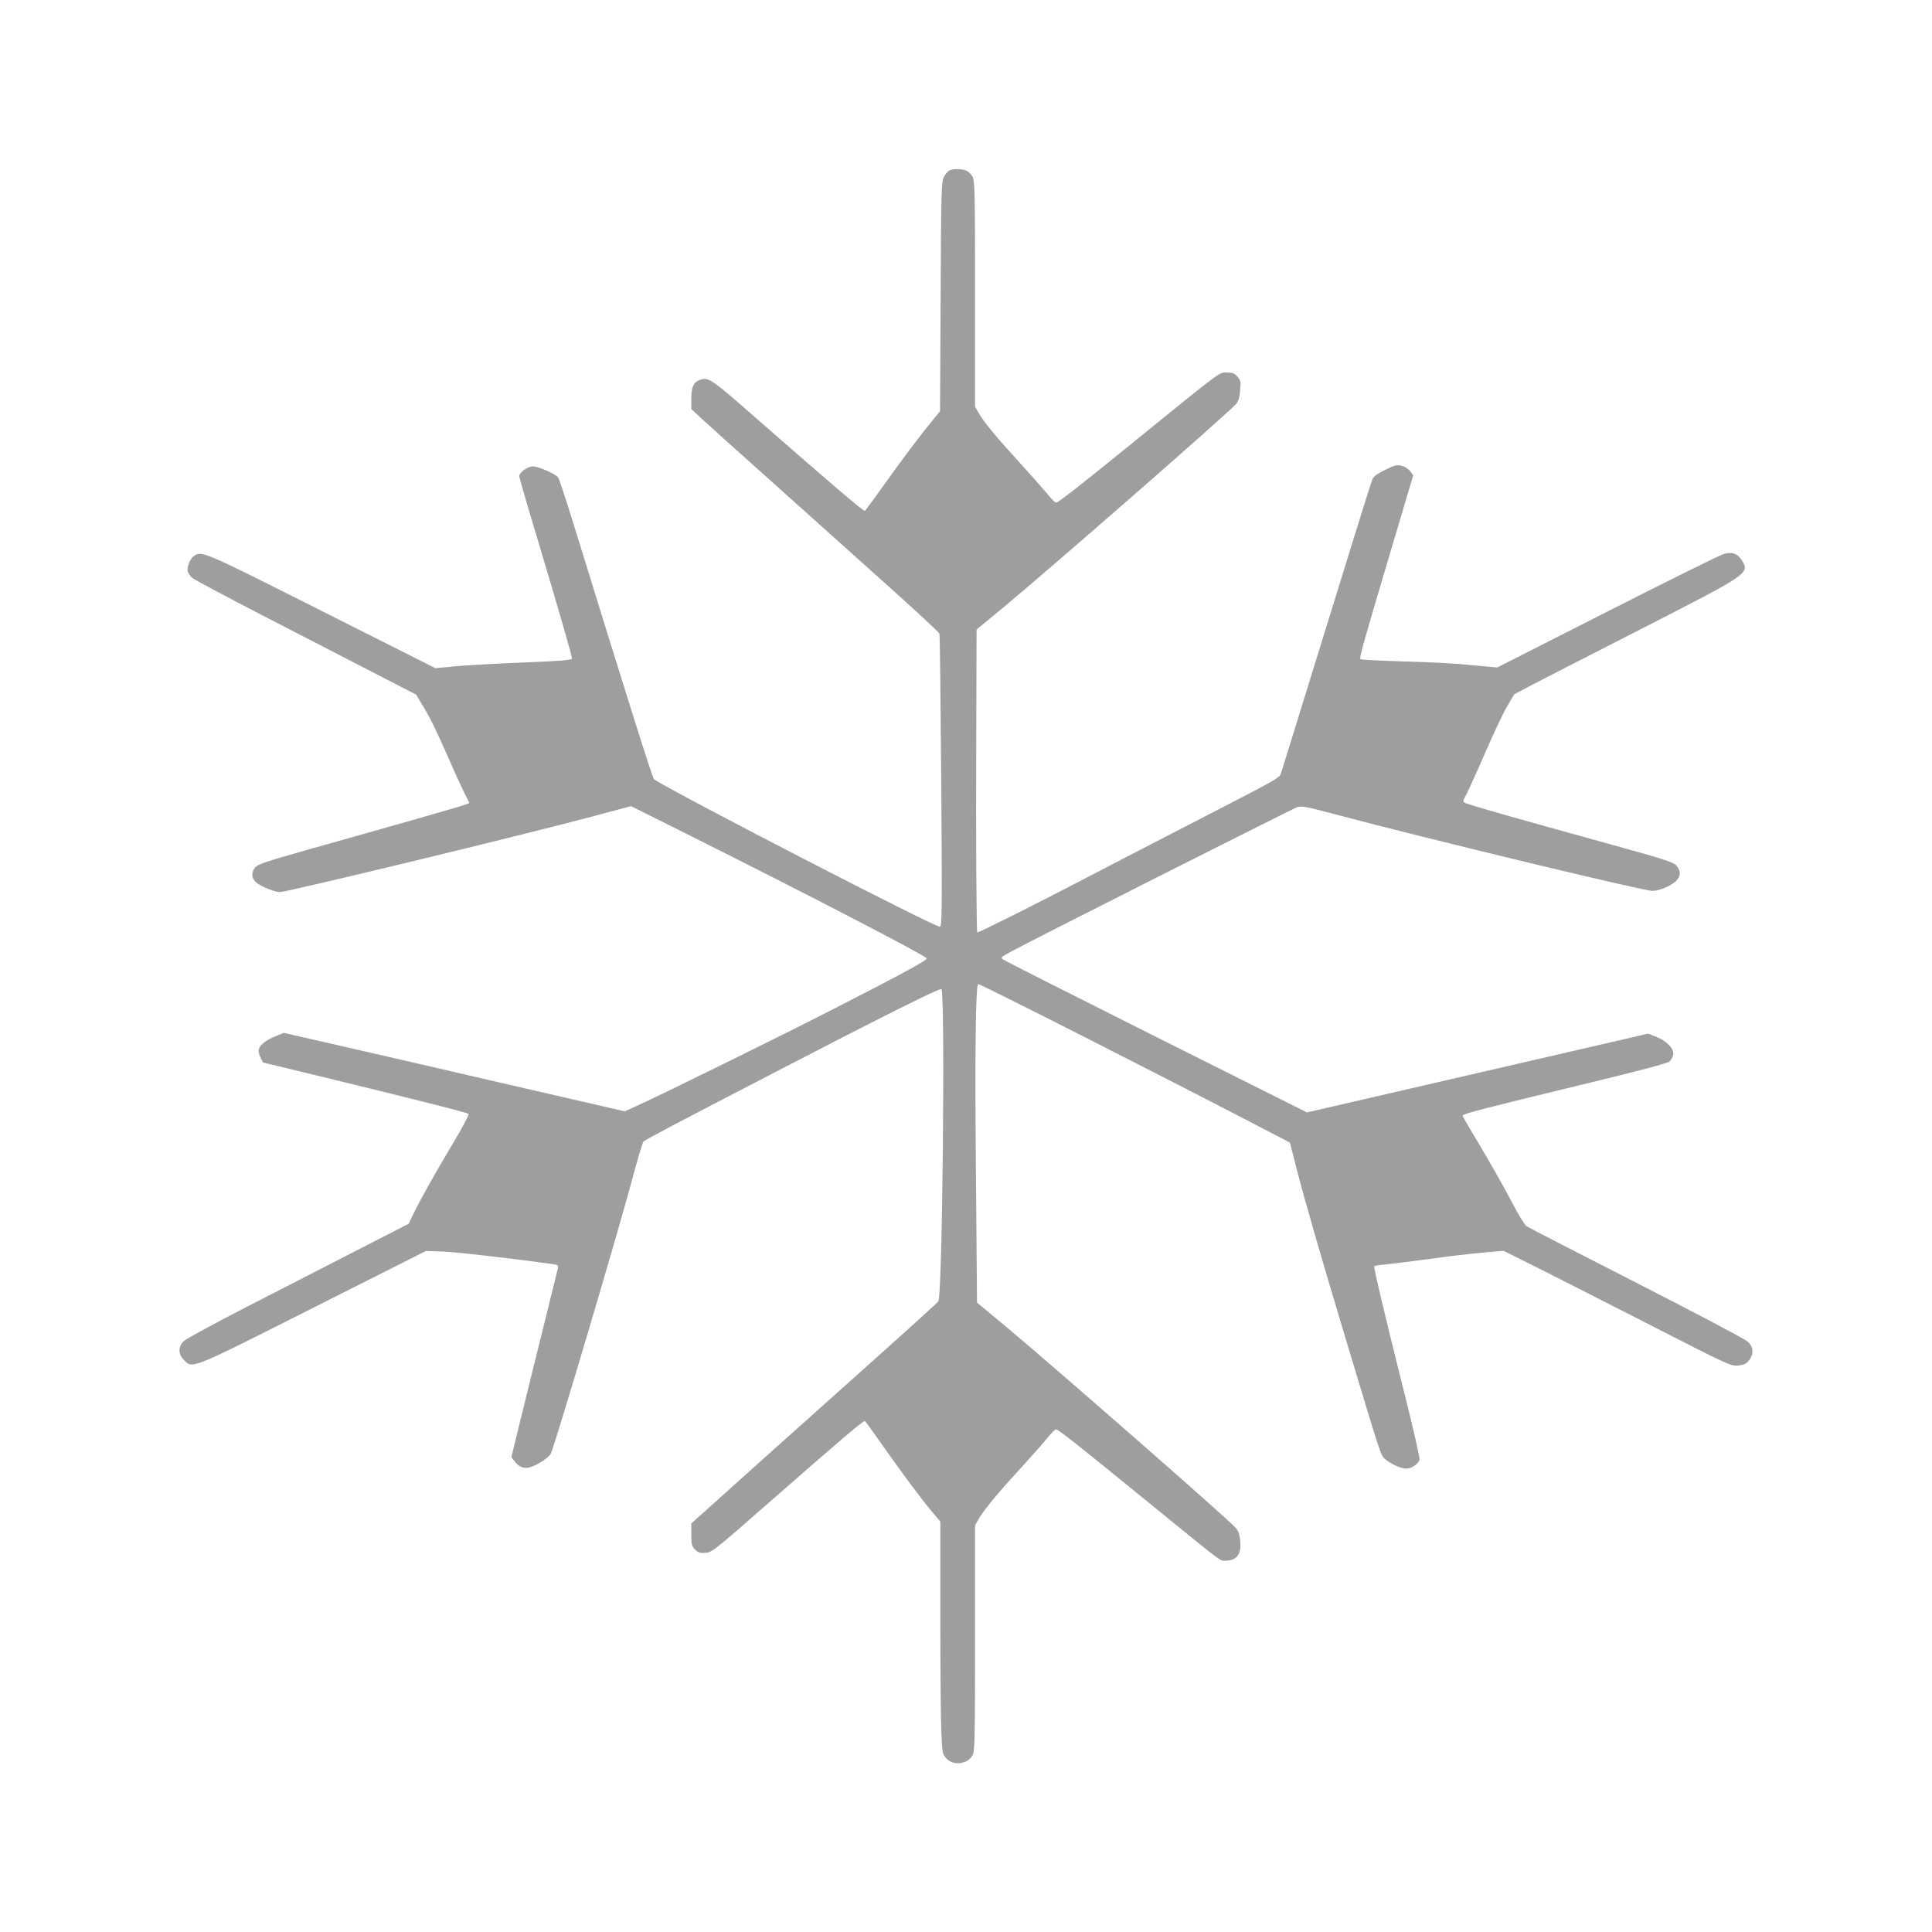 <?xml version="1.0" standalone="no"?>
<!DOCTYPE svg PUBLIC "-//W3C//DTD SVG 20010904//EN"
 "http://www.w3.org/TR/2001/REC-SVG-20010904/DTD/svg10.dtd">
<svg version="1.0" xmlns="http://www.w3.org/2000/svg"
 width="1280pt" height="1280pt" viewBox="0 0 1280 1280"
 preserveAspectRatio="xMidYMid meet">
<g transform="translate(0,1280) scale(0.1,-0.1)"
fill="#9e9e9e" stroke="none">
<path d="M6287 11669 c-9 -5 -25 -24 -34 -42 -16 -29 -18 -97 -21 -791 l-4
-760 -105 -130 c-57 -72 -168 -220 -245 -329 -77 -108 -144 -199 -148 -202 -8
-5 -240 194 -704 600 -323 284 -334 291 -396 265 -37 -15 -50 -48 -50 -126 l0
-64 58 -54 c31 -29 237 -215 457 -411 220 -197 563 -504 762 -683 199 -178
364 -331 367 -340 3 -10 8 -450 12 -979 6 -863 5 -963 -9 -963 -40 0 -1742
878 -1894 977 -10 7 -164 496 -543 1723 -45 146 -87 270 -92 277 -19 24 -132
73 -167 73 -36 0 -91 -40 -91 -66 0 -6 54 -193 121 -415 150 -502 229 -776
229 -792 0 -10 -71 -16 -317 -26 -175 -7 -379 -18 -453 -25 l-135 -13 -751
378 c-792 399 -797 402 -851 364 -25 -18 -47 -76 -39 -103 4 -10 16 -28 29
-40 12 -11 220 -122 462 -247 242 -125 571 -294 731 -377 l291 -150 40 -67
c53 -86 85 -152 173 -350 39 -91 87 -195 106 -233 l34 -68 -27 -11 c-28 -11
-454 -133 -1046 -299 -278 -79 -330 -96 -347 -118 -27 -34 -25 -68 6 -97 29
-27 122 -65 159 -65 48 0 1620 380 2063 499 l263 70 362 -181 c798 -398 1597
-813 1597 -828 0 -13 -144 -92 -573 -312 -344 -177 -1151 -575 -1355 -668
l-73 -33 -902 208 c-496 115 -1004 232 -1129 260 l-228 52 -56 -23 c-60 -24
-100 -55 -109 -85 -4 -10 1 -34 10 -53 l17 -35 396 -96 c665 -162 957 -236
966 -245 5 -5 -40 -89 -101 -192 -120 -200 -213 -366 -264 -470 l-32 -66 -341
-175 c-188 -97 -516 -265 -731 -375 -214 -110 -402 -212 -417 -227 -39 -37
-38 -86 1 -126 58 -58 36 -67 857 347 l746 376 116 -4 c92 -4 445 -44 730 -84
27 -4 31 -8 28 -27 -3 -12 -73 -298 -157 -636 l-151 -614 19 -26 c31 -42 67
-55 111 -40 45 14 118 63 131 87 24 46 445 1464 537 1810 36 136 71 252 77
259 14 13 228 126 877 462 711 369 1088 557 1097 548 26 -27 7 -2031 -20
-2069 -7 -9 -187 -173 -402 -365 -631 -564 -1064 -952 -1152 -1032 l-83 -74 0
-74 c0 -66 3 -77 25 -99 21 -21 33 -25 69 -22 42 3 60 17 392 308 519 455 655
570 664 565 5 -3 54 -71 110 -151 129 -184 268 -371 337 -452 l53 -63 0 -633
c0 -348 3 -695 7 -770 6 -132 7 -138 34 -167 45 -49 138 -38 172 21 15 26 17
96 17 777 l0 748 25 43 c34 59 123 167 282 340 74 81 154 171 176 200 23 28
47 52 54 52 14 0 140 -99 613 -485 504 -410 470 -385 507 -385 79 0 110 44 99
138 -4 38 -14 64 -29 80 -63 69 -1215 1076 -1513 1325 l-201 167 -7 838 c-8
818 -2 1272 15 1272 18 0 1202 -601 1875 -951 l190 -99 43 -168 c58 -225 166
-598 317 -1100 250 -832 242 -805 272 -830 40 -33 104 -62 139 -62 34 0 79 30
88 59 3 10 -44 218 -106 462 -135 541 -199 811 -194 820 3 3 37 9 77 12 40 4
170 20 288 36 118 17 277 35 354 42 l138 12 252 -126 c138 -70 476 -241 751
-382 485 -248 502 -256 549 -252 40 4 54 10 73 33 34 43 31 90 -9 126 -18 17
-350 192 -738 390 -388 198 -715 366 -726 374 -12 7 -58 82 -101 166 -44 84
-134 244 -201 356 -67 111 -122 206 -122 211 0 11 142 48 795 206 373 90 566
141 577 153 9 9 20 29 23 43 9 38 -40 91 -110 119 l-55 22 -1130 -261 -1131
-261 -997 499 c-548 275 -1006 506 -1016 514 -18 13 -15 16 50 51 142 78 1861
944 1895 957 34 11 55 7 285 -54 547 -146 2010 -499 2069 -499 48 -1 126 32
160 66 31 31 32 67 2 101 -20 23 -75 41 -437 141 -667 184 -954 266 -968 277
-10 8 -8 17 8 44 11 19 67 142 124 273 57 132 125 276 151 320 l47 80 121 64
c67 35 397 204 732 375 706 361 708 362 655 449 -27 44 -63 57 -116 43 -23 -5
-370 -177 -773 -382 l-731 -371 -113 10 c-180 18 -277 23 -539 31 -136 4 -251
10 -254 14 -9 9 10 79 198 710 l151 508 -20 27 c-11 15 -36 31 -56 36 -32 8
-46 5 -110 -27 -54 -27 -78 -44 -85 -64 -7 -16 -72 -224 -146 -463 -130 -421
-437 -1412 -457 -1477 -12 -39 10 -26 -634 -358 -264 -136 -577 -298 -695
-360 -269 -141 -681 -347 -685 -343 -6 7 -10 624 -7 1290 l2 717 167 138 c288
237 1483 1281 1551 1355 16 18 24 42 28 89 6 59 4 68 -17 93 -20 23 -33 28
-70 28 -51 1 -26 21 -614 -457 -352 -286 -504 -405 -518 -405 -7 0 -33 26 -58
58 -26 31 -106 122 -178 201 -157 171 -243 275 -276 333 l-25 43 0 748 c0 681
-2 751 -17 777 -9 16 -27 33 -40 39 -30 14 -92 14 -116 0z"/>
</g>
</svg>
